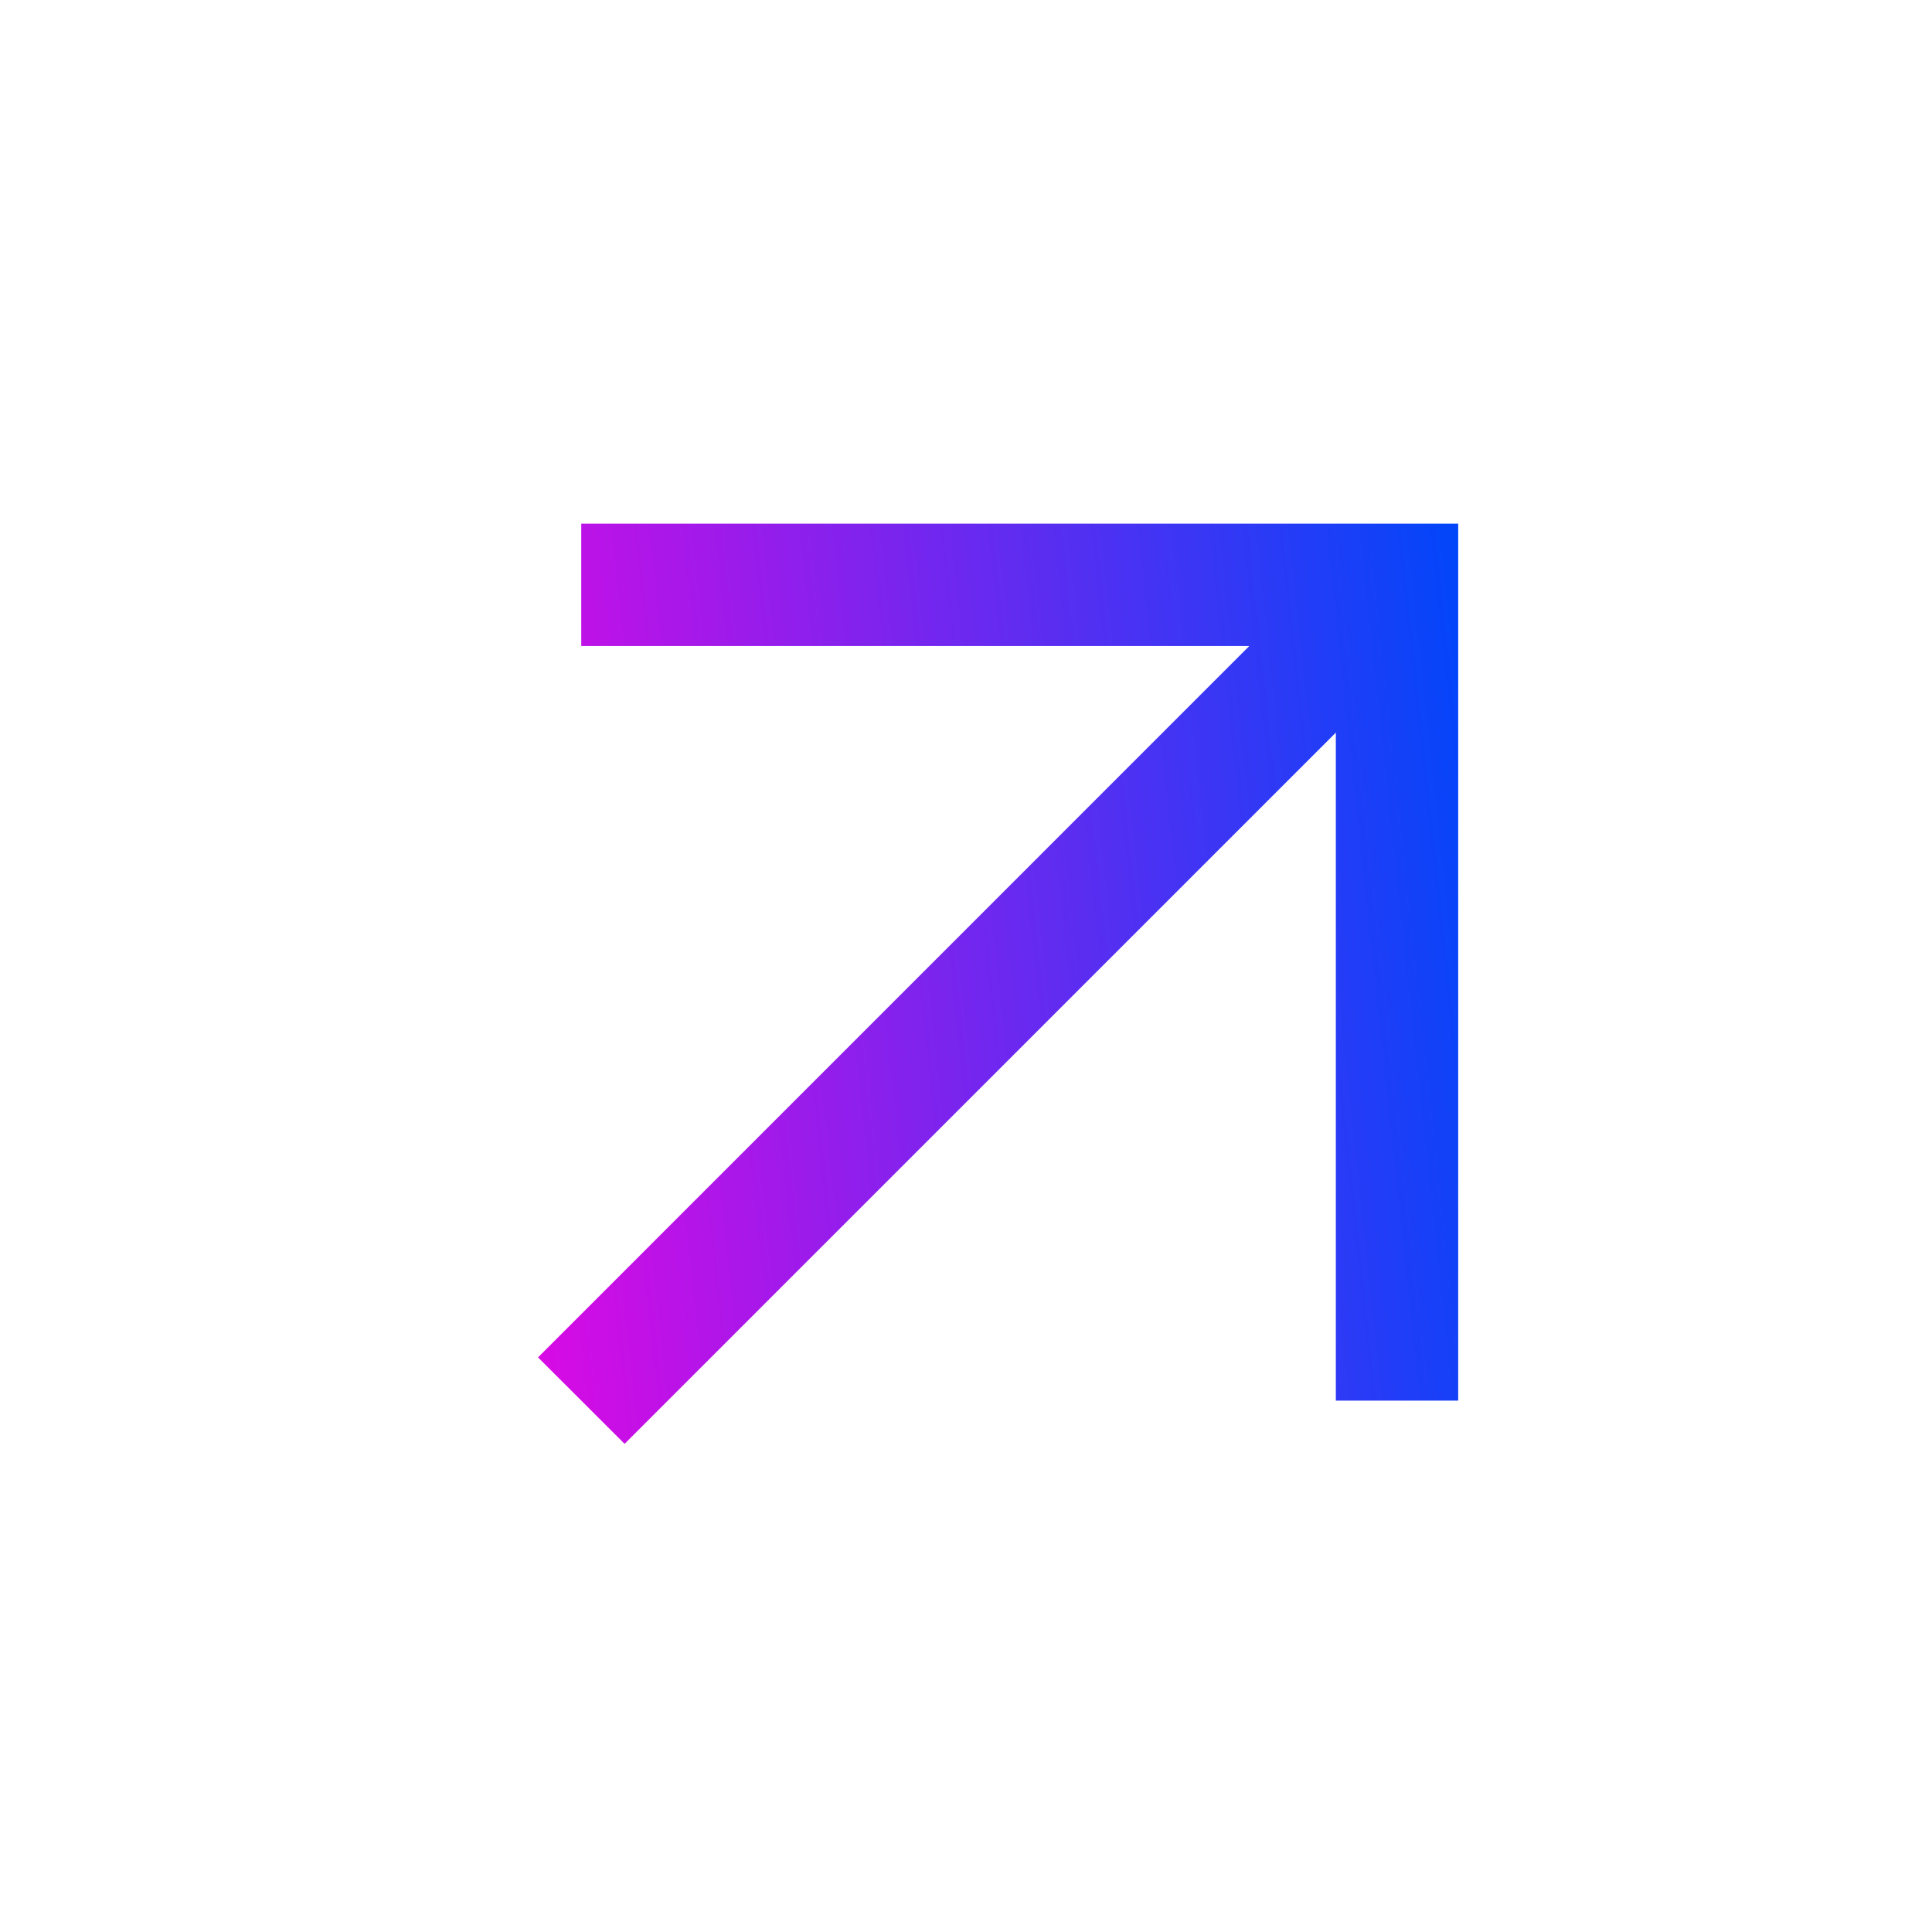 <svg width="21" height="21" viewBox="0 0 21 21" fill="none" xmlns="http://www.w3.org/2000/svg">
<path fill-rule="evenodd" clip-rule="evenodd" d="M6.318 5.692L15.85 5.692V15.224H14.52V7.963L6.789 15.694L5.848 14.754L13.579 7.022H6.318V5.692Z" fill="url(#paint0_linear_2337_5125)"/>
<defs>
<linearGradient id="paint0_linear_2337_5125" x1="15.412" y1="1.398" x2="2.815" y2="2.751" gradientUnits="userSpaceOnUse">
<stop stop-color="#0146FA"/>
<stop offset="1" stop-color="#FA01E1"/>
</linearGradient>
</defs>
</svg>
